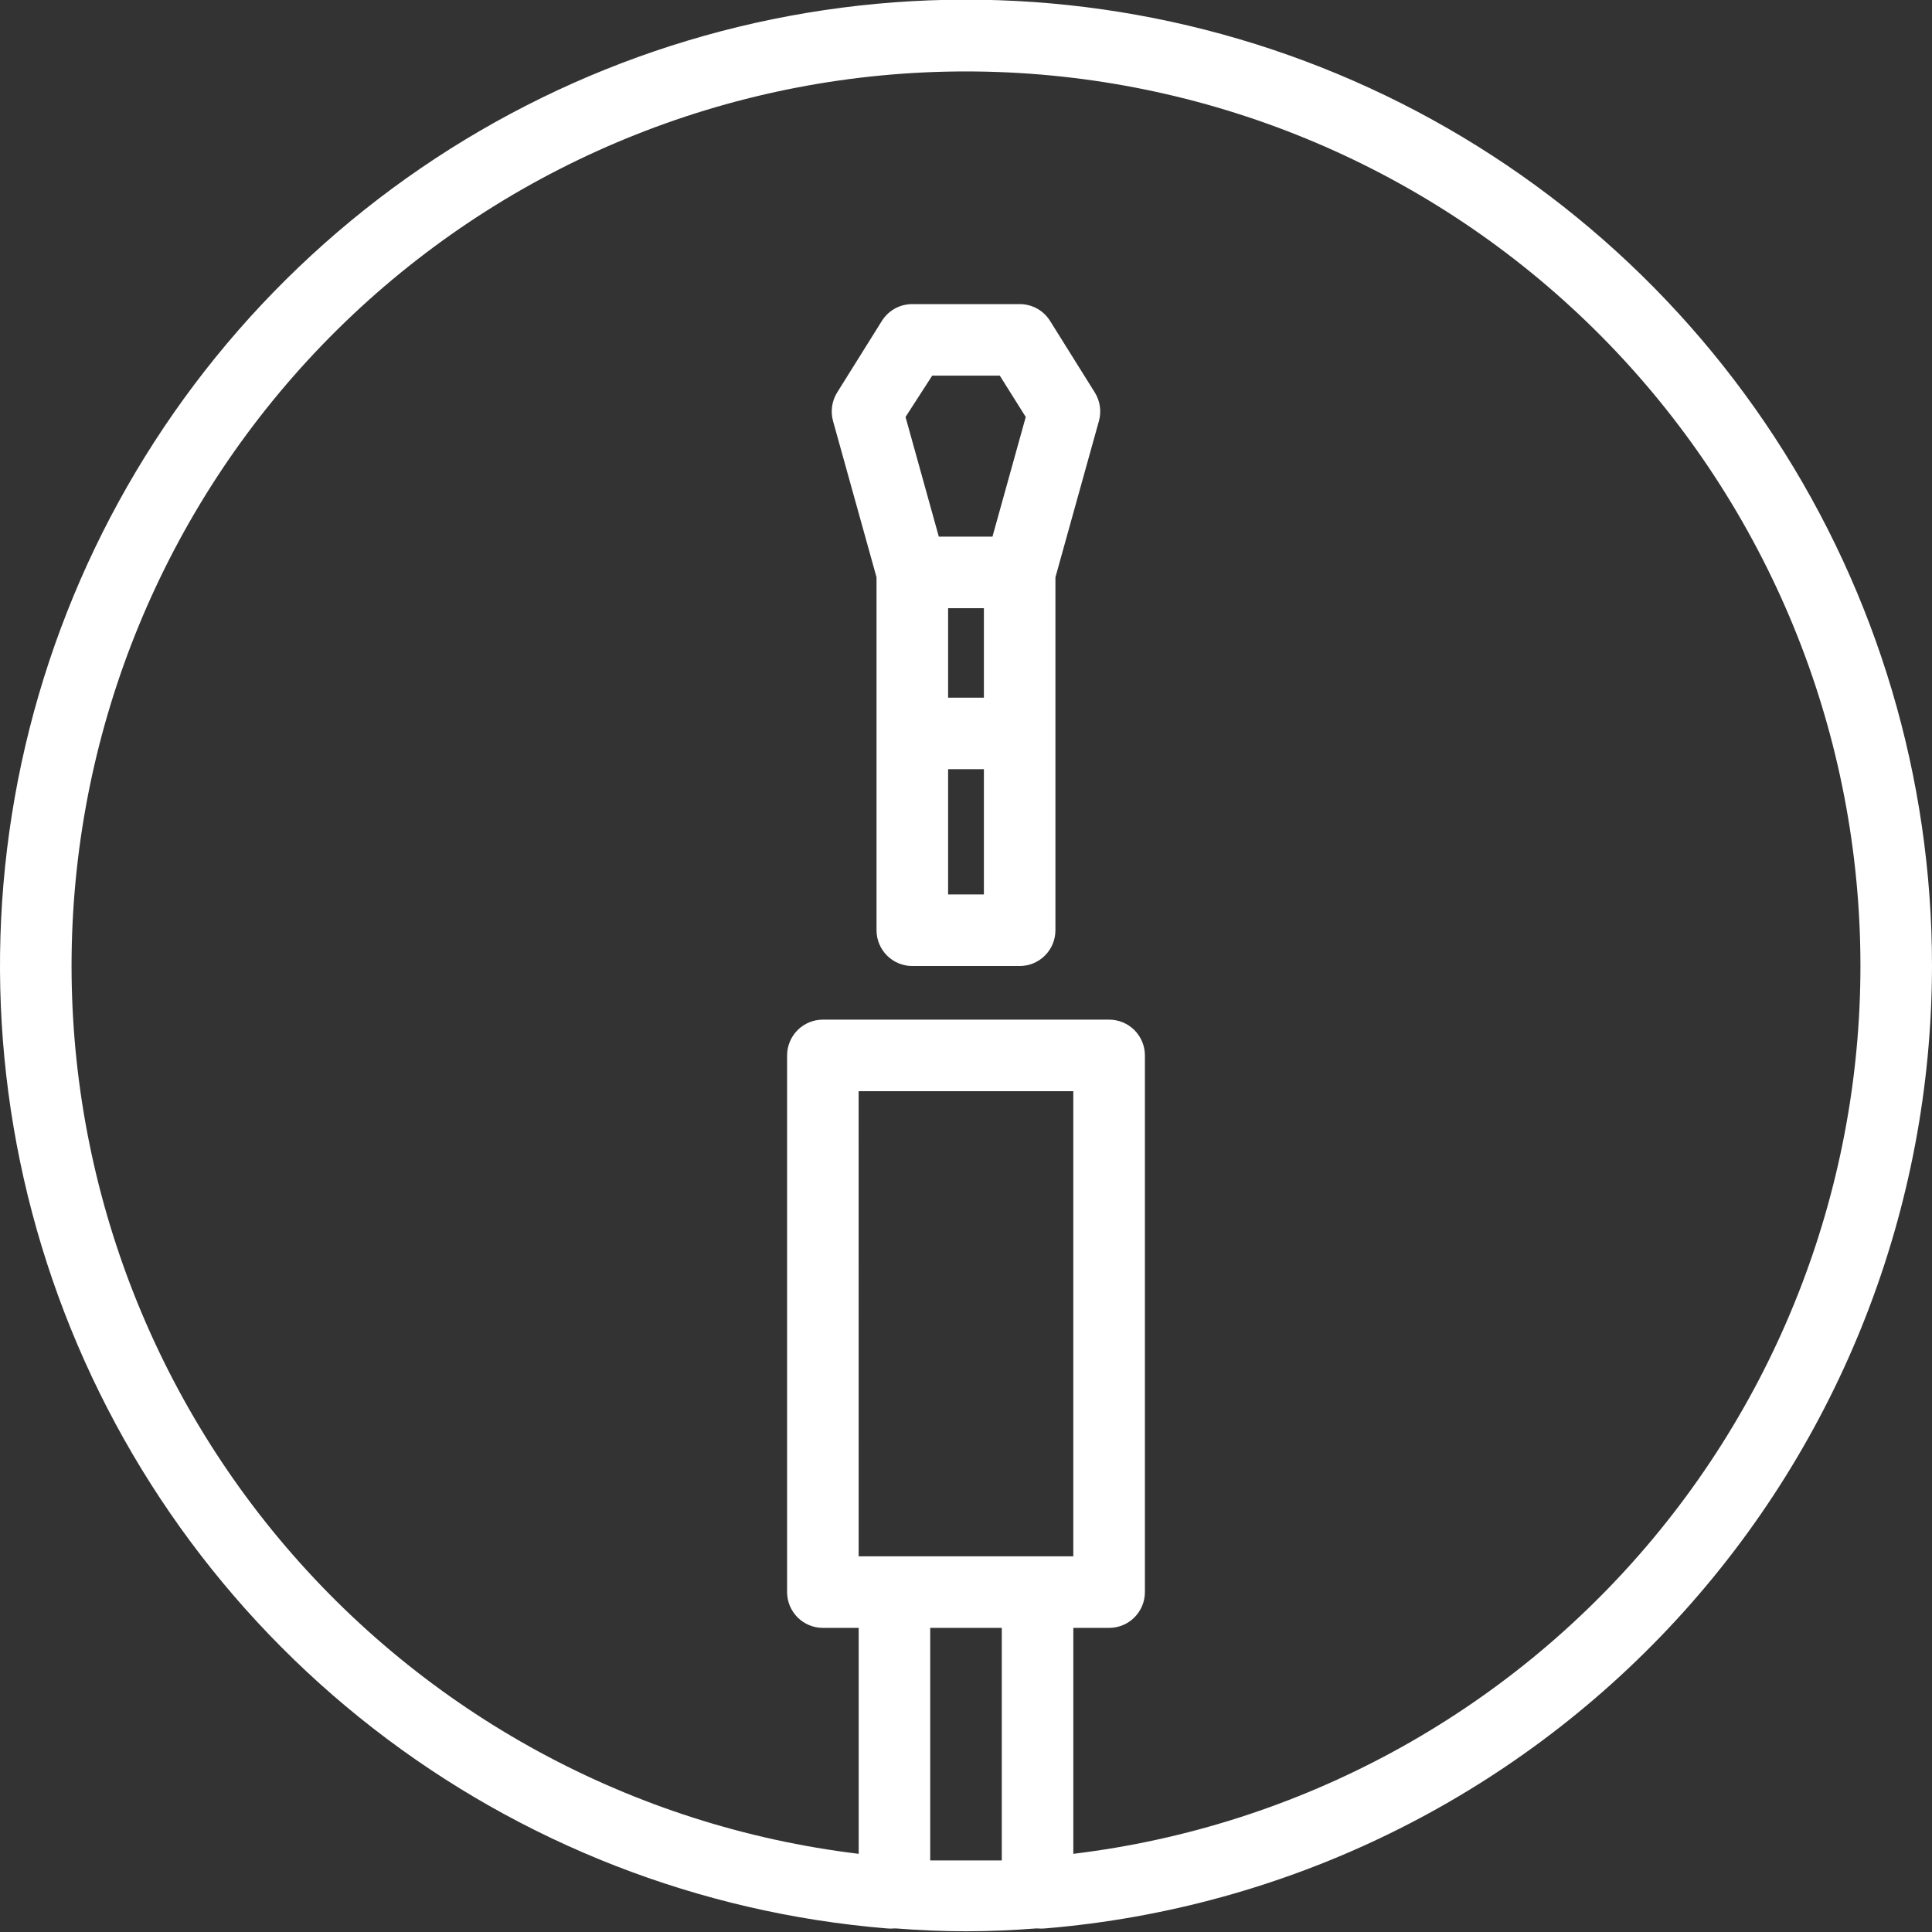 <svg fill="none" height="80" viewBox="0 0 80 80" width="80" xmlns="http://www.w3.org/2000/svg" xmlns:xlink="http://www.w3.org/1999/xlink"><rect x="0" y="0" width="80" height="80" fill="#333333" stroke="none"/><clipPath id="a"><path d="m0 0h80v80h-80z"/></clipPath><g clip-path="url(#a)"><path clip-rule="evenodd" d="m73.491 18.115c4.25 6.508 6.511 14.112 6.509 21.885-.012 10.037-3.794 19.703-10.595 27.084-6.802 7.381-16.128 11.938-26.131 12.768-.103.011-.208.011-.311 0h-.059c-.956.074-1.926.118-2.904.118s-1.948-.044-2.904-.118h-.059c-.103.011-.208.011-.311 0-7.746-.636-15.139-3.515-21.276-8.286-6.136-4.77-10.75-11.225-13.277-18.575-2.527-7.35-2.858-15.277-.953-22.812 1.906-7.535 5.965-14.352 11.682-19.617 5.717-5.265 12.845-8.751 20.511-10.03 7.666-1.28 15.539-.298 22.657 2.824 7.117 3.123 13.171 8.251 17.421 14.759zm-34.973 49.292v9.63h1.482 1.482v-9.63zm-2.963-2.963h7.407 1.481v-19.259h-8.889zm8.889 2.963v9.356c9.369-1.133 17.953-5.799 23.998-13.046 6.045-7.247 9.095-16.529 8.528-25.949-.567-9.42-4.709-18.269-11.58-24.738-6.871-6.47-15.952-10.072-25.39-10.072s-18.519 3.603-25.39 10.072c-6.871 6.47-11.013 15.318-11.58 24.738-.567 9.42 2.483 18.702 8.528 25.949 6.045 7.247 14.628 11.914 23.998 13.046v-9.356h-1.482c-.393 0-.77-.156-1.048-.434-.278-.278-.434-.655-.434-1.048v-22.222c0-.393.156-.77.434-1.048.278-.278.655-.434 1.048-.434h11.852c.393 0 .77.156 1.048.434.278.278.434.655.434 1.048v22.222c0 .393-.156.77-.434 1.048-.278.278-.655.434-1.048.434zm-1.502-54.63c.22.122.406.298.539.511l1.852 2.963c.109.175.181.37.21.575s.016.412-.04.611l-1.8 6.467v14.615c0 .393-.156.77-.434 1.048s-.655.434-1.048.434h-4.444c-.393 0-.77-.156-1.048-.434-.278-.278-.434-.655-.434-1.048v-14.615l-1.8-6.467c-.056-.199-.069-.406-.04-.611.029-.204.101-.4.21-.575l1.852-2.963c.134-.213.319-.39.539-.511.22-.122.468-.185.72-.185h4.444c.252-.001.5.063.72.185zm-2.201 12.408h-1.482v3.704h1.482zm.659-9.63h-2.8l-1.104 1.711 1.378 4.955h2.222l1.378-4.955zm-2.141 16.296v5.185h1.482v-5.185z" fill="#fff" fill-rule="evenodd"/></g></svg>